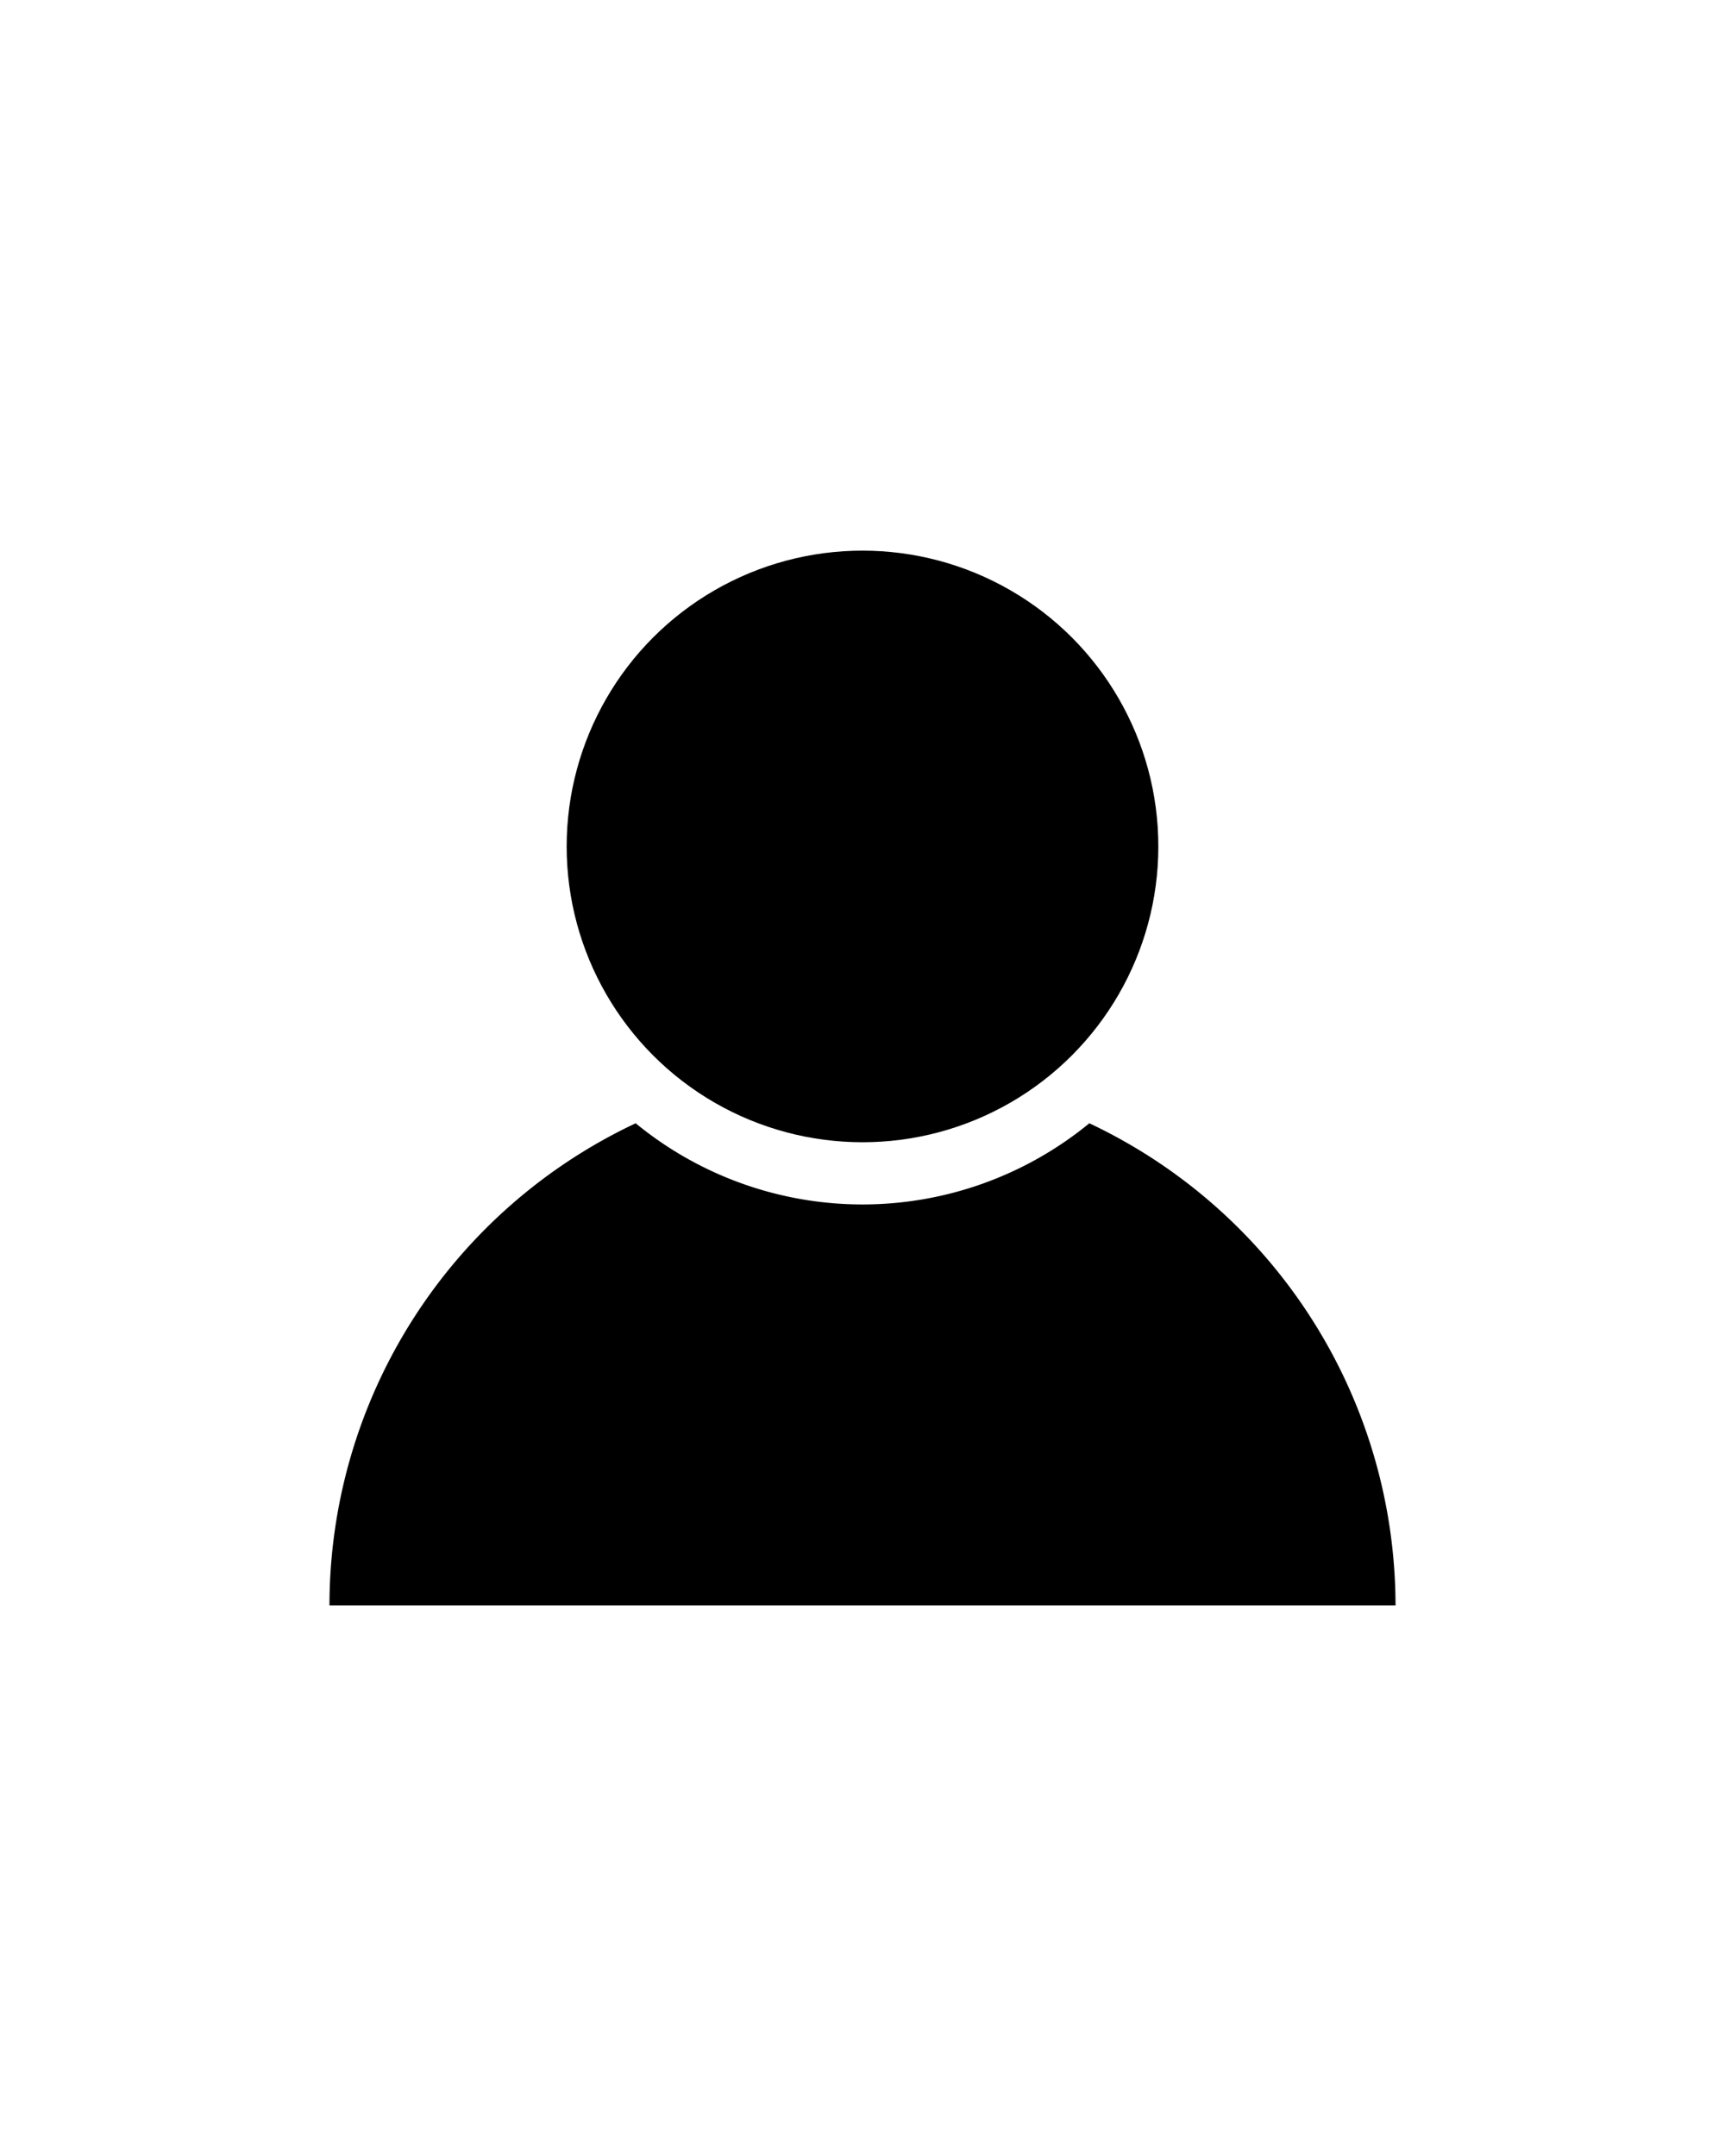 <svg xmlns="http://www.w3.org/2000/svg" viewBox="0 0 40 50"><defs><style>.cls-1{fill:none;}</style></defs><title>icon_mypage</title><g id="レイヤー_2" data-name="レイヤー 2"><g id="レイヤー_1-2" data-name="レイヤー 1"><path d="M25.26,26.05a8.29,8.29,0,0,1-10.52,0,12.36,12.36,0,0,0-7.1,11.18H32.36A12.38,12.38,0,0,0,25.26,26.05Z"/><circle cx="20" cy="19.63" r="6.86"/><rect class="cls-1" width="40" height="50"/></g></g></svg>